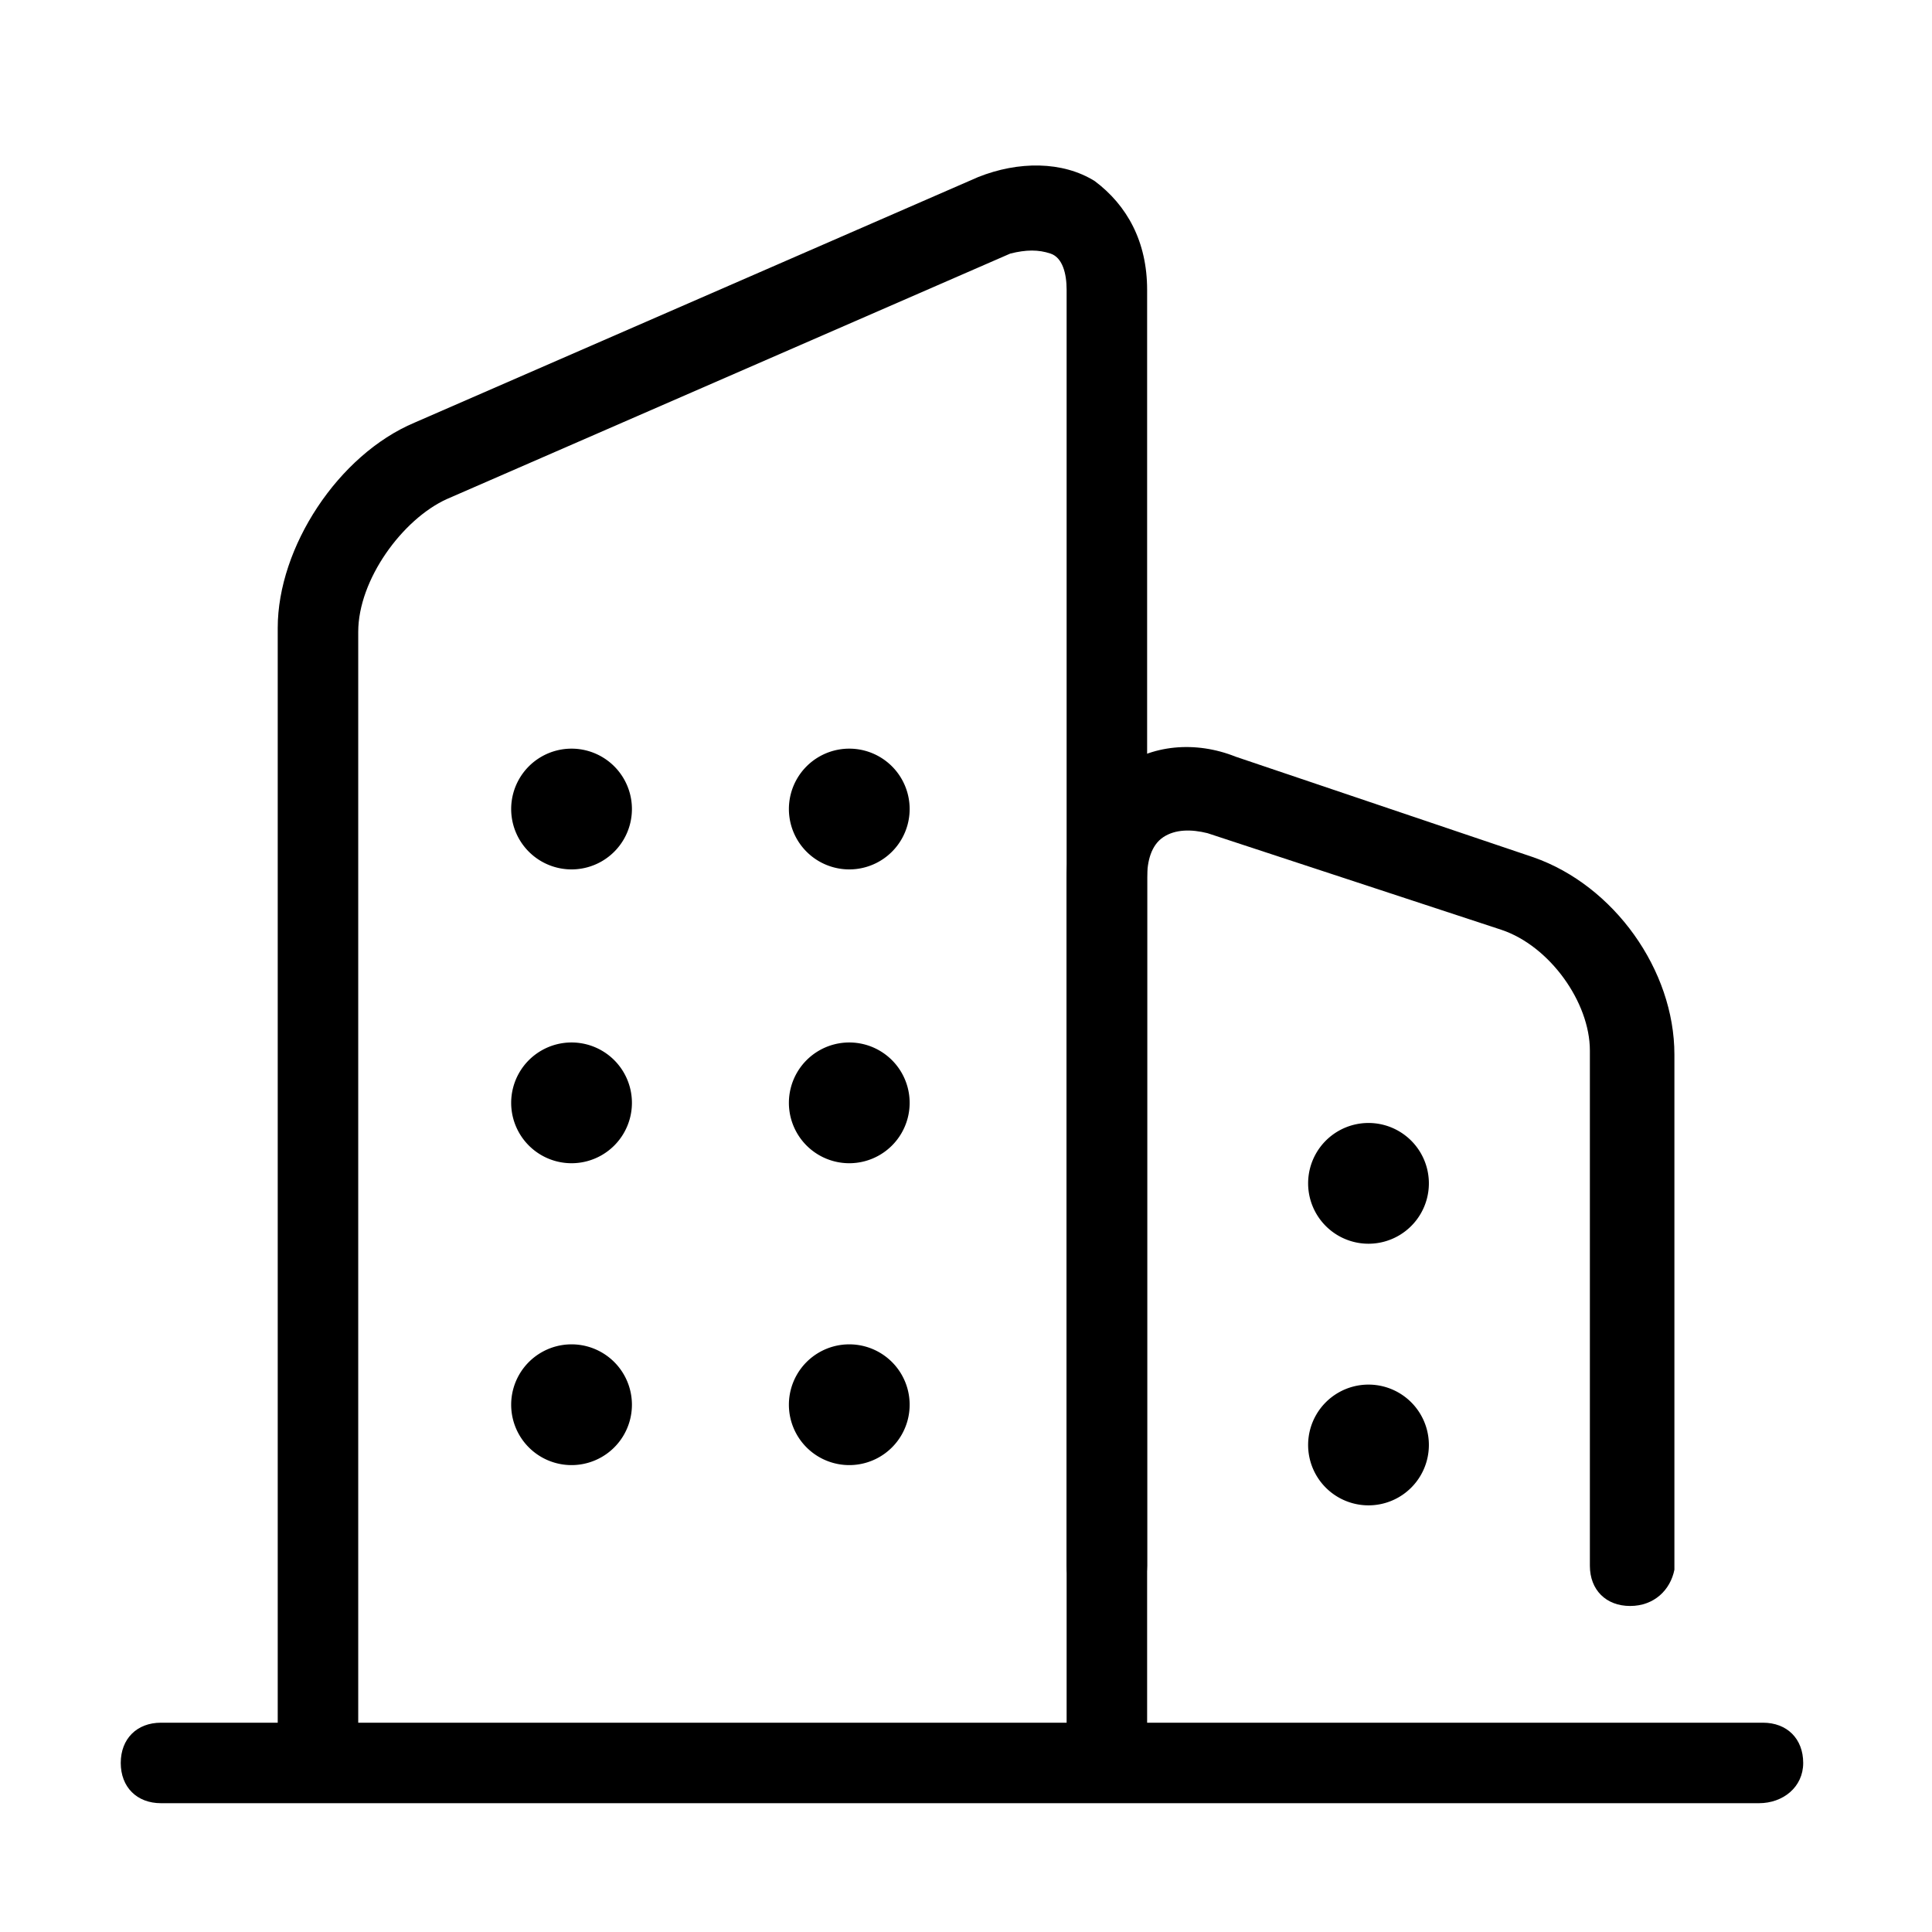 <svg class="svg-icon" style="width: 1em; height: 1em;vertical-align: middle;fill: currentColor;overflow: hidden;" viewBox="0 0 1024 1024" version="1.1" xmlns="http://www.w3.org/2000/svg"><path d="M608 934.4h-42.667V153.6c0-8.533-2.133-17.067-8.533-19.2s-12.8-2.133-21.333 0l-298.667 130.133c-23.467 10.667-46.933 42.667-46.933 70.4v599.467h-42.667V332.8c0-42.667 32-91.733 72.533-108.8l298.667-130.133c21.333-8.533 44.8-8.533 61.867 2.133 17.067 12.8 27.733 32 27.733 57.6v780.8z"  /><path d="M864 851.2c-12.8 0-21.333-8.533-21.333-21.333V556.8c0-25.6-21.333-55.467-46.933-64L640 441.6c-8.533-2.133-17.067-2.133-23.467 2.133-6.4 4.267-8.533 12.8-8.533 21.333v364.8c0 12.8-8.533 21.333-21.333 21.333s-21.333-8.533-21.333-21.333V465.067c0-23.467 10.667-44.8 27.733-57.6 17.067-12.8 40.533-14.933 61.867-6.4l157.867 53.333c42.667 14.933 74.667 59.733 74.667 104.533V832c-2.133 10.667-10.667 19.2-23.467 19.2z"  /><path d="M302.933 428.8m-32 0a32 32 0 1 0 64 0 32 32 0 1 0-64 0Z"  /><path d="M450.133 428.8m-32 0a32 32 0 1 0 64 0 32 32 0 1 0-64 0Z"  /><path d="M302.933 584.533m-32 0a32 32 0 1 0 64 0 32 32 0 1 0-64 0Z"  /><path d="M450.133 584.533m-32 0a32 32 0 1 0 64 0 32 32 0 1 0-64 0Z"  /><path d="M302.933 744.533m-32 0a32 32 0 1 0 64 0 32 32 0 1 0-64 0Z"  /><path d="M450.133 744.533m-32 0a32 32 0 1 0 64 0 32 32 0 1 0-64 0Z"  /><path d="M725.333 627.2m-32 0a32 32 0 1 0 64 0 32 32 0 1 0-64 0Z"  /><path d="M725.333 765.867m-32 0a32 32 0 1 0 64 0 32 32 0 1 0-64 0Z"  /><path d="M932.267 955.733H85.333c-12.8 0-21.333-8.533-21.333-21.333s8.533-21.333 21.333-21.333h849.067c12.8 0 21.333 8.533 21.333 21.333s-10.667 21.333-23.467 21.333z"  /></svg>
